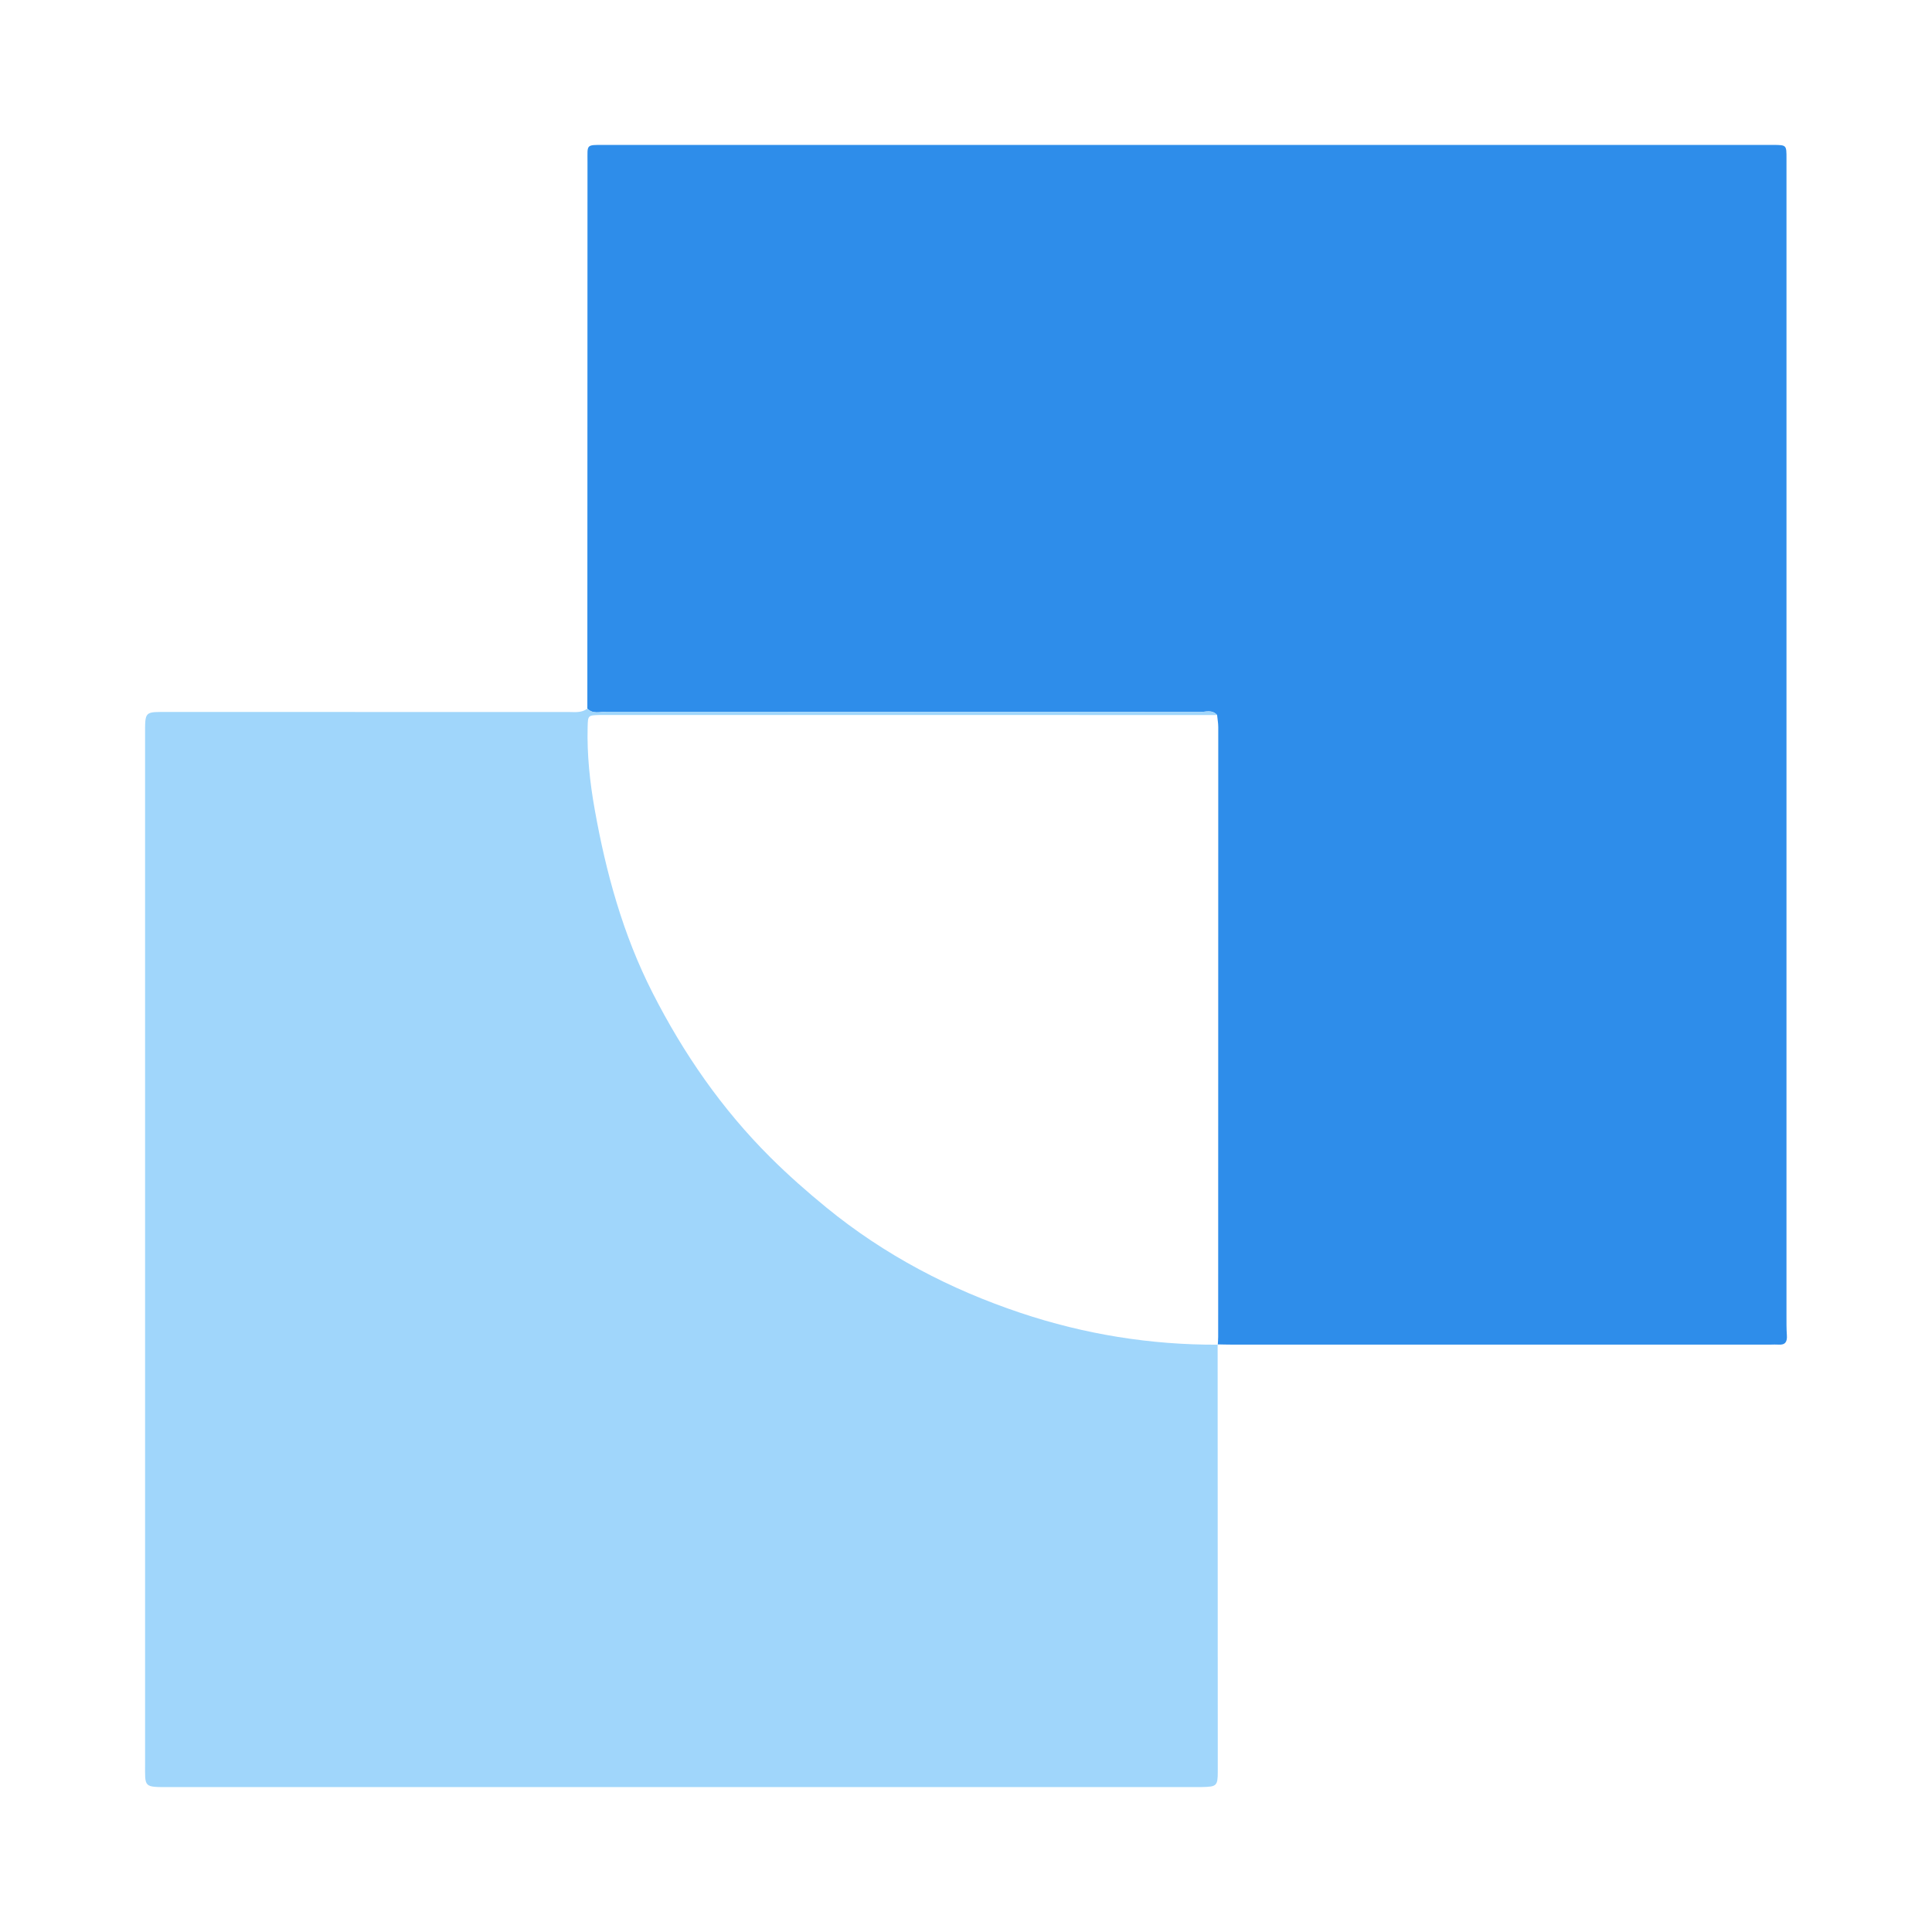 <?xml version="1.0" encoding="utf-8"?>
<!-- Generator: Adobe Illustrator 17.0.0, SVG Export Plug-In . SVG Version: 6.00 Build 0)  -->
<!DOCTYPE svg PUBLIC "-//W3C//DTD SVG 1.1//EN" "http://www.w3.org/Graphics/SVG/1.1/DTD/svg11.dtd">
<svg version="1.1" id="Layer_1" xmlns="http://www.w3.org/2000/svg" xmlns:xlink="http://www.w3.org/1999/xlink" x="0px" y="0px"
	 width="200px" height="200px" viewBox="0 0 200 200" enable-background="new 0 0 200 200" xml:space="preserve">
<rect fill="#FFFFFF" width="200" height="200"/>
<g>
	<path fill="#2E8DEA" d="M60.802,73.354c0.005-18.609,0.01-37.218,0.015-55.827c0-0.265-0.001-0.53,0-0.795
		C60.823,14.948,60.623,15,62.521,15c40.24,0.004,80.481,0.003,120.721,0.002c0.106,0,0.212-0.001,0.318-0.001
		c1.379,0.011,1.377,0.011,1.377,1.393c-0.001,39.922-0.002,79.845-0.001,119.767c0,0.689-0.007,1.38,0.04,2.066
		c0.045,0.657-0.15,1.025-0.873,0.967c-0.263-0.021-0.53,0-0.795,0c-18.609,0.001-37.218,0.001-55.828,0
		c-0.477,0-0.954-0.016-1.431-0.024c0,0,0.016,0.032,0.016,0.032c0.014-0.264,0.04-0.528,0.04-0.792
		c0.006-21.045,0.011-42.089,0.009-63.134c0-0.419-0.079-0.838-0.12-1.256c-0.505-0.59-1.186-0.313-1.779-0.313
		c-20.485-0.017-40.97-0.011-61.455-0.026C62.104,73.681,61.372,73.944,60.802,73.354z"/>
	<path fill="#A0D6FB" d="M60.802,73.354c0.57,0.59,1.302,0.327,1.958,0.327c20.485,0.014,40.97,0.009,61.455,0.026
		c0.593,0,1.274-0.277,1.779,0.313c-21.143-0.002-42.285-0.004-63.428-0.006c-0.159,0-0.318-0.004-0.477,0.001
		c-1.223,0.035-1.226,0.035-1.257,1.248c-0.073,2.864,0.229,5.717,0.728,8.512c1.171,6.571,2.926,12.973,5.981,18.977
		c3.217,6.322,7.192,12.07,12.228,17.079c1.84,1.83,3.777,3.537,5.787,5.18c6.018,4.917,12.791,8.459,20.113,10.906
		c6.596,2.205,13.416,3.314,20.396,3.285c0,0-0.016-0.032-0.016-0.032c0.006,14.737,0.014,29.475,0.014,44.212
		c0,1.495-0.113,1.585-1.65,1.613c-0.265,0.005-0.53,0.001-0.795,0.001c-35.359,0-70.719-0.002-106.078,0.003
		c-2.721,0-2.521,0.064-2.521-2.493c0.003-35.465,0.003-70.931-0.001-106.396c0-2.557-0.08-2.408,2.443-2.407
		c13.783,0.005,27.566,0.003,41.35,0.002C59.494,73.705,60.201,73.821,60.802,73.354z"/>
</g>
</svg>
